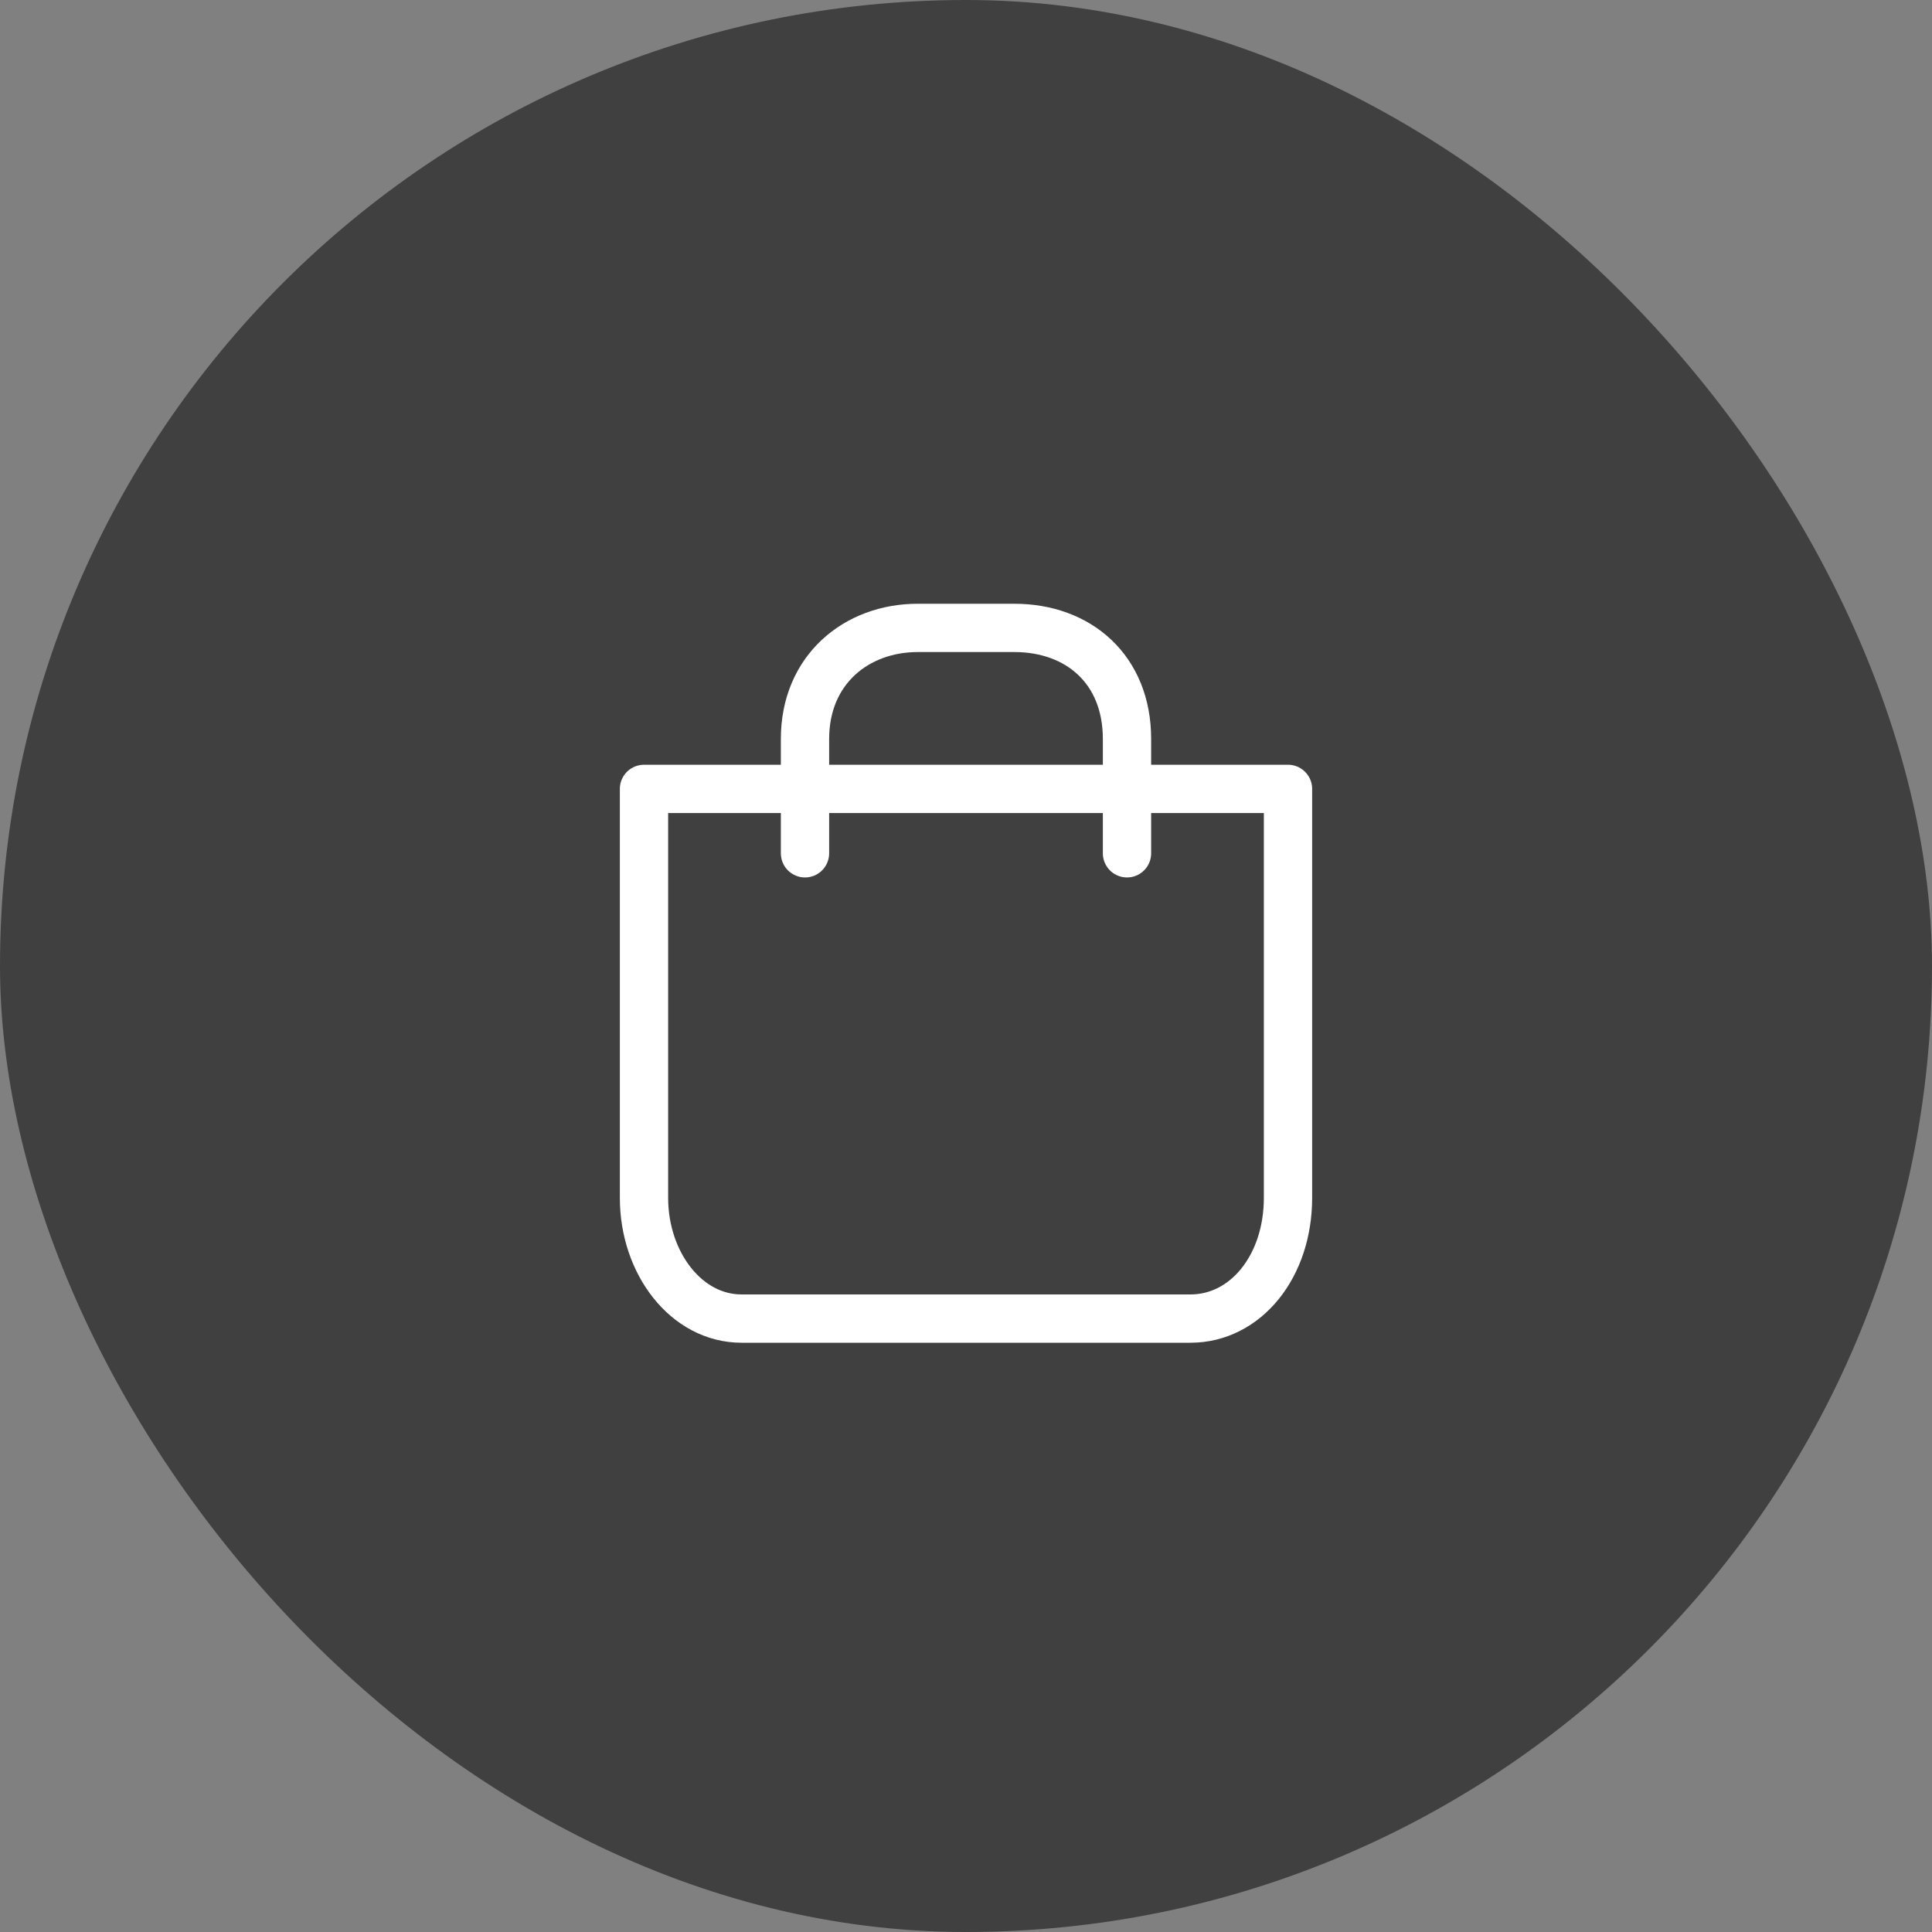 <svg width="60" height="60" viewBox="0 0 60 60" fill="none" xmlns="http://www.w3.org/2000/svg">
<rect x="0" y="0" width="60" height="60" fill="#808080" stroke="none"/>
<rect width="60" height="60" rx="30" fill="#404040"/>
<path d="M25 26.5L25 22.948C25 20.794 26.6 19.5 28.5 19.5H31.5C33.5 19.5 35 20.794 35 22.948V26.5" stroke="white" stroke-width="1.5" stroke-miterlimit="10" stroke-linecap="round" stroke-linejoin="round"/>
<path d="M40 24.5H20V37.2C20 39.227 21.313 40.95 23.03 40.95H36.97C38.687 40.95 40 39.328 40 37.2V24.5Z" stroke="white" stroke-width="1.5" stroke-miterlimit="10" stroke-linecap="round" stroke-linejoin="round"/>
</svg>
